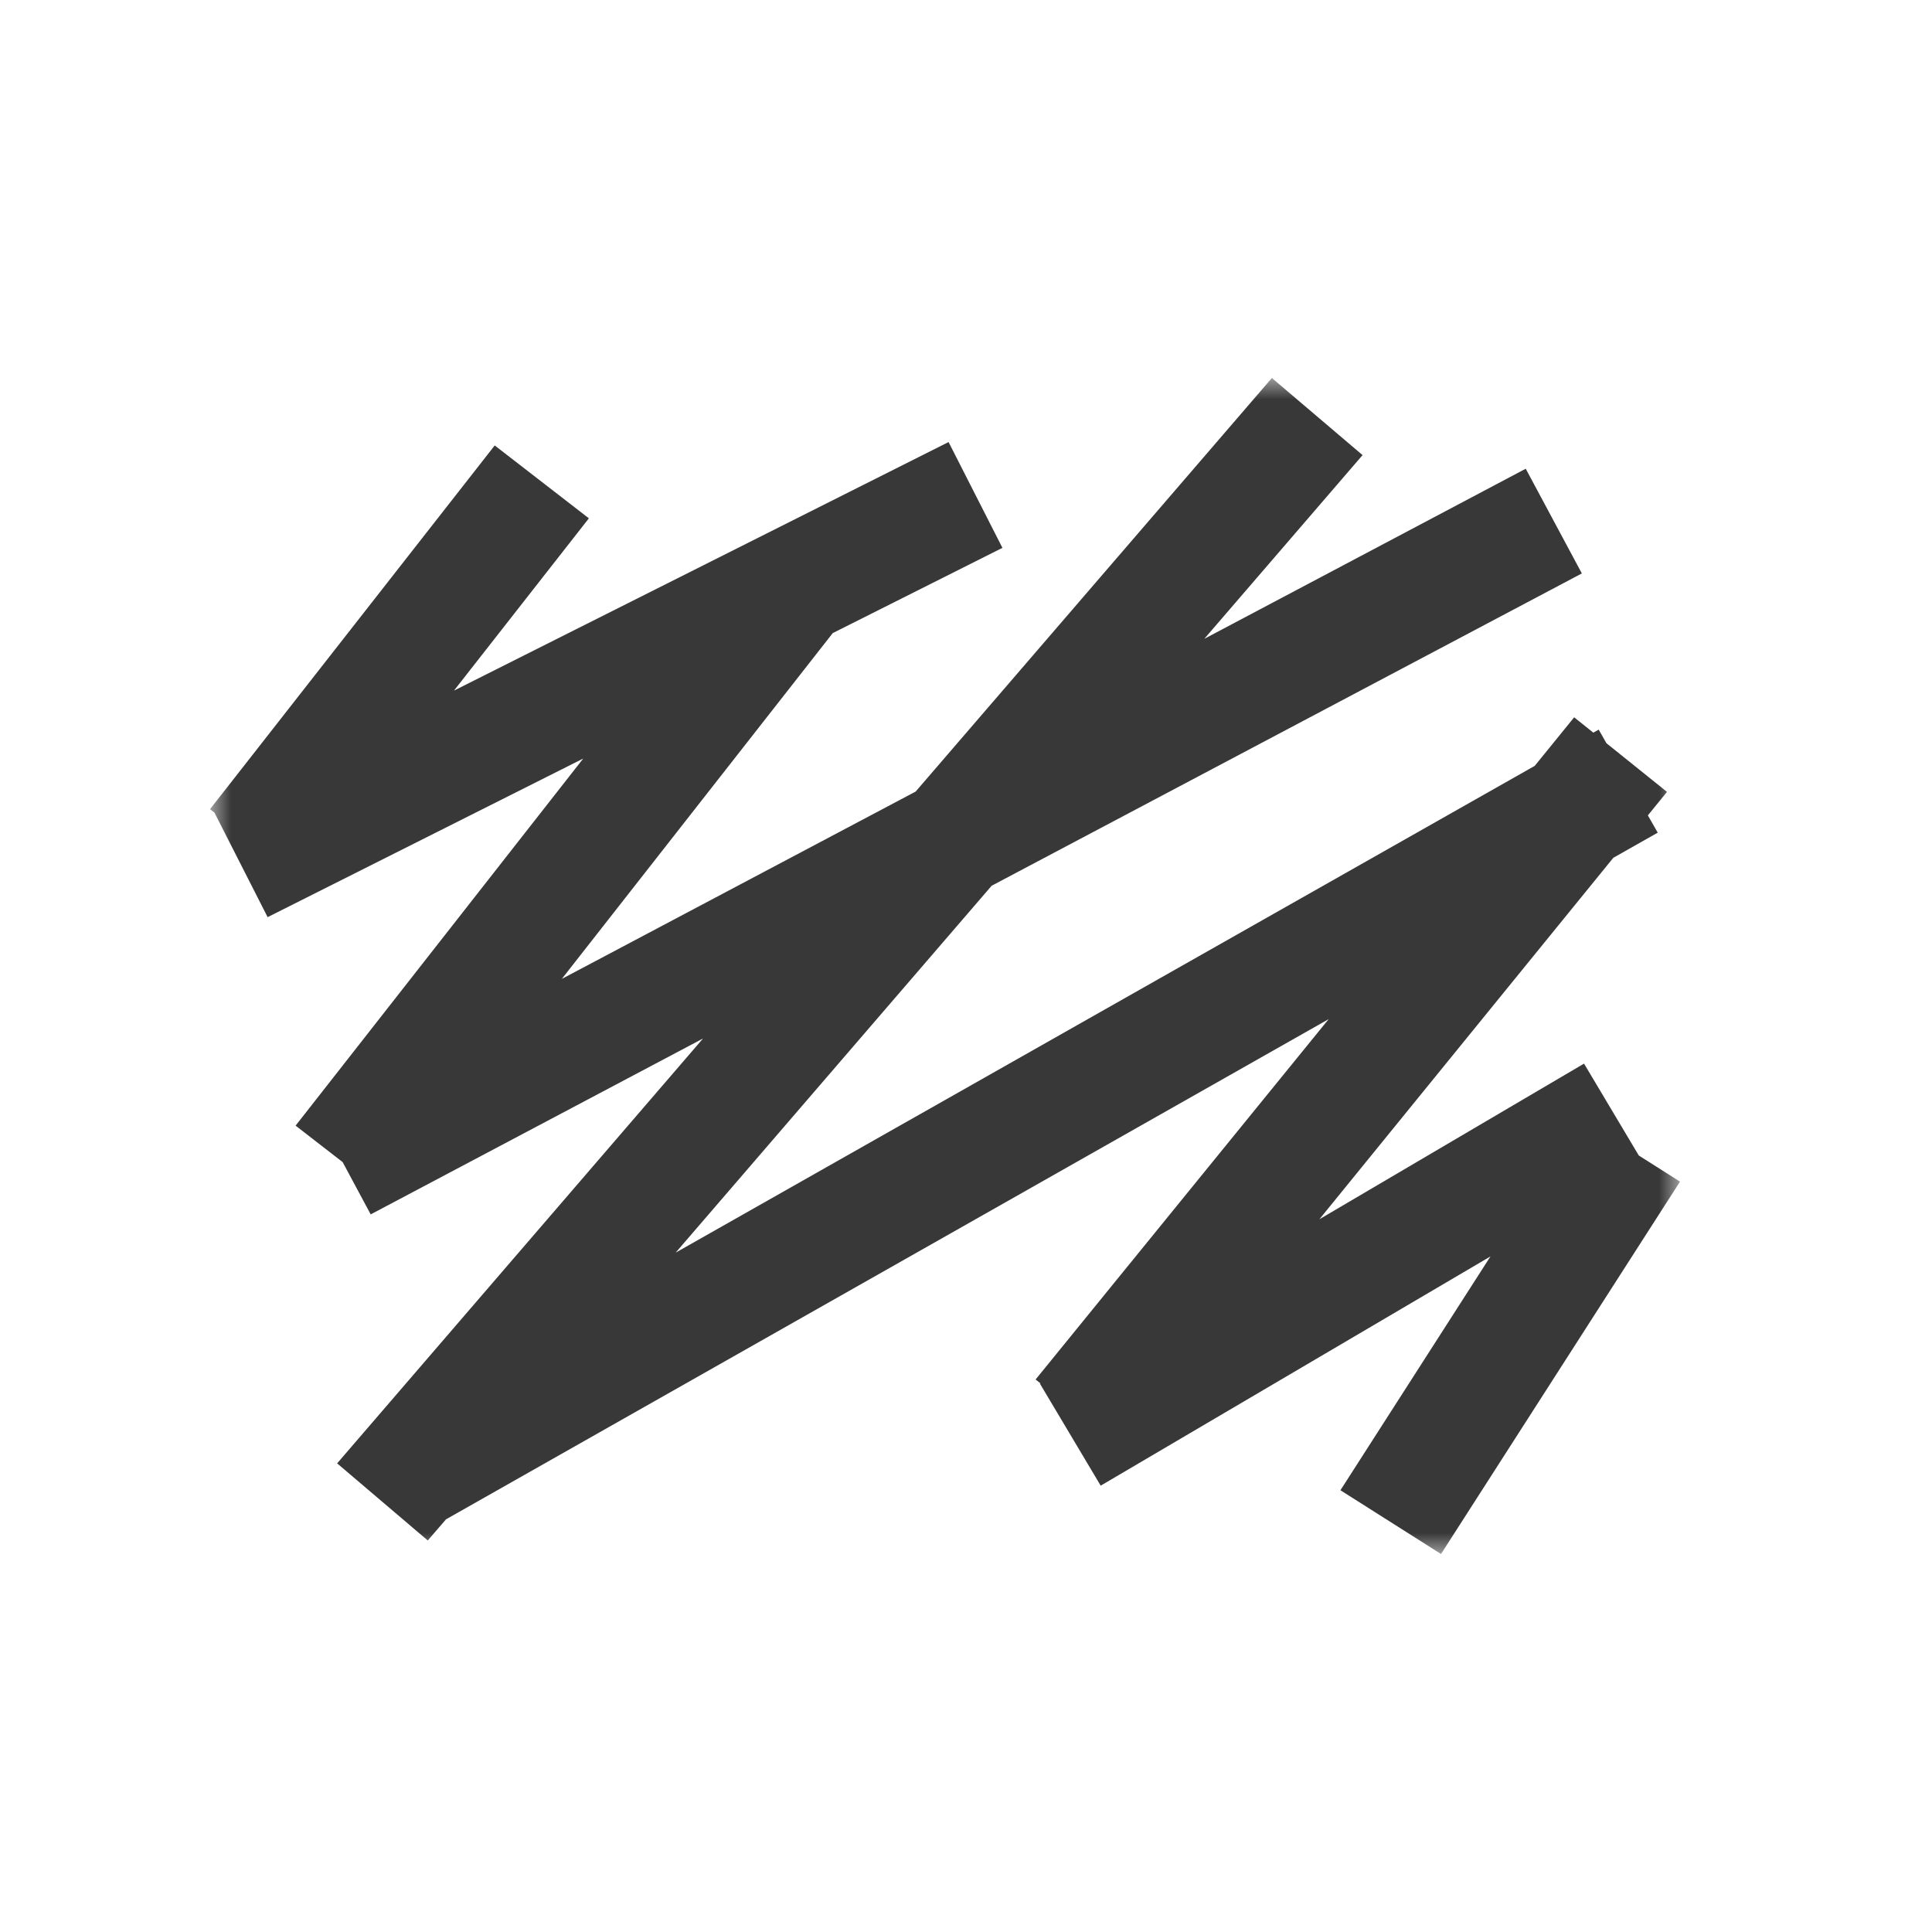<svg xmlns="http://www.w3.org/2000/svg" fill="none" viewBox="0 0 46 46" height="46" width="46">
<mask height="28" width="35" y="9" x="5" maskUnits="userSpaceOnUse" style="mask-type:luminance" id="mask0_1_8">
<path fill="white" d="M40 9H5V37H40V9Z"></path>
</mask>
<g mask="url(#mask0_1_8)">
<path fill="#383838" d="M39.019 27.512L37.715 25.324L31.414 29.03L38.412 20.424L39.47 19.825L39.235 19.414L39.69 18.854L38.249 17.696L38.064 17.372L37.936 17.444L37.48 17.079L36.541 18.235L16.087 29.825L23.611 21.089L37.663 13.653L36.327 11.16L28.674 15.21L32.442 10.836L30.283 9L21.801 18.847L13.377 23.307L19.827 15.074L23.867 13.044L22.585 10.525L10.809 16.443L14.021 12.341L11.779 10.606L5 19.267L5.106 19.348L6.372 21.837L13.886 18.061L7.038 26.801L8.158 27.669L8.826 28.914L16.739 24.726L8.027 34.842L10.185 36.678L10.619 36.175L31.635 24.265L24.657 32.845L24.771 32.936L24.76 32.944L26.207 35.373L35.487 29.915L31.915 35.482L34.31 37L40 28.134L39.019 27.512Z"></path>
</g>
</svg>
